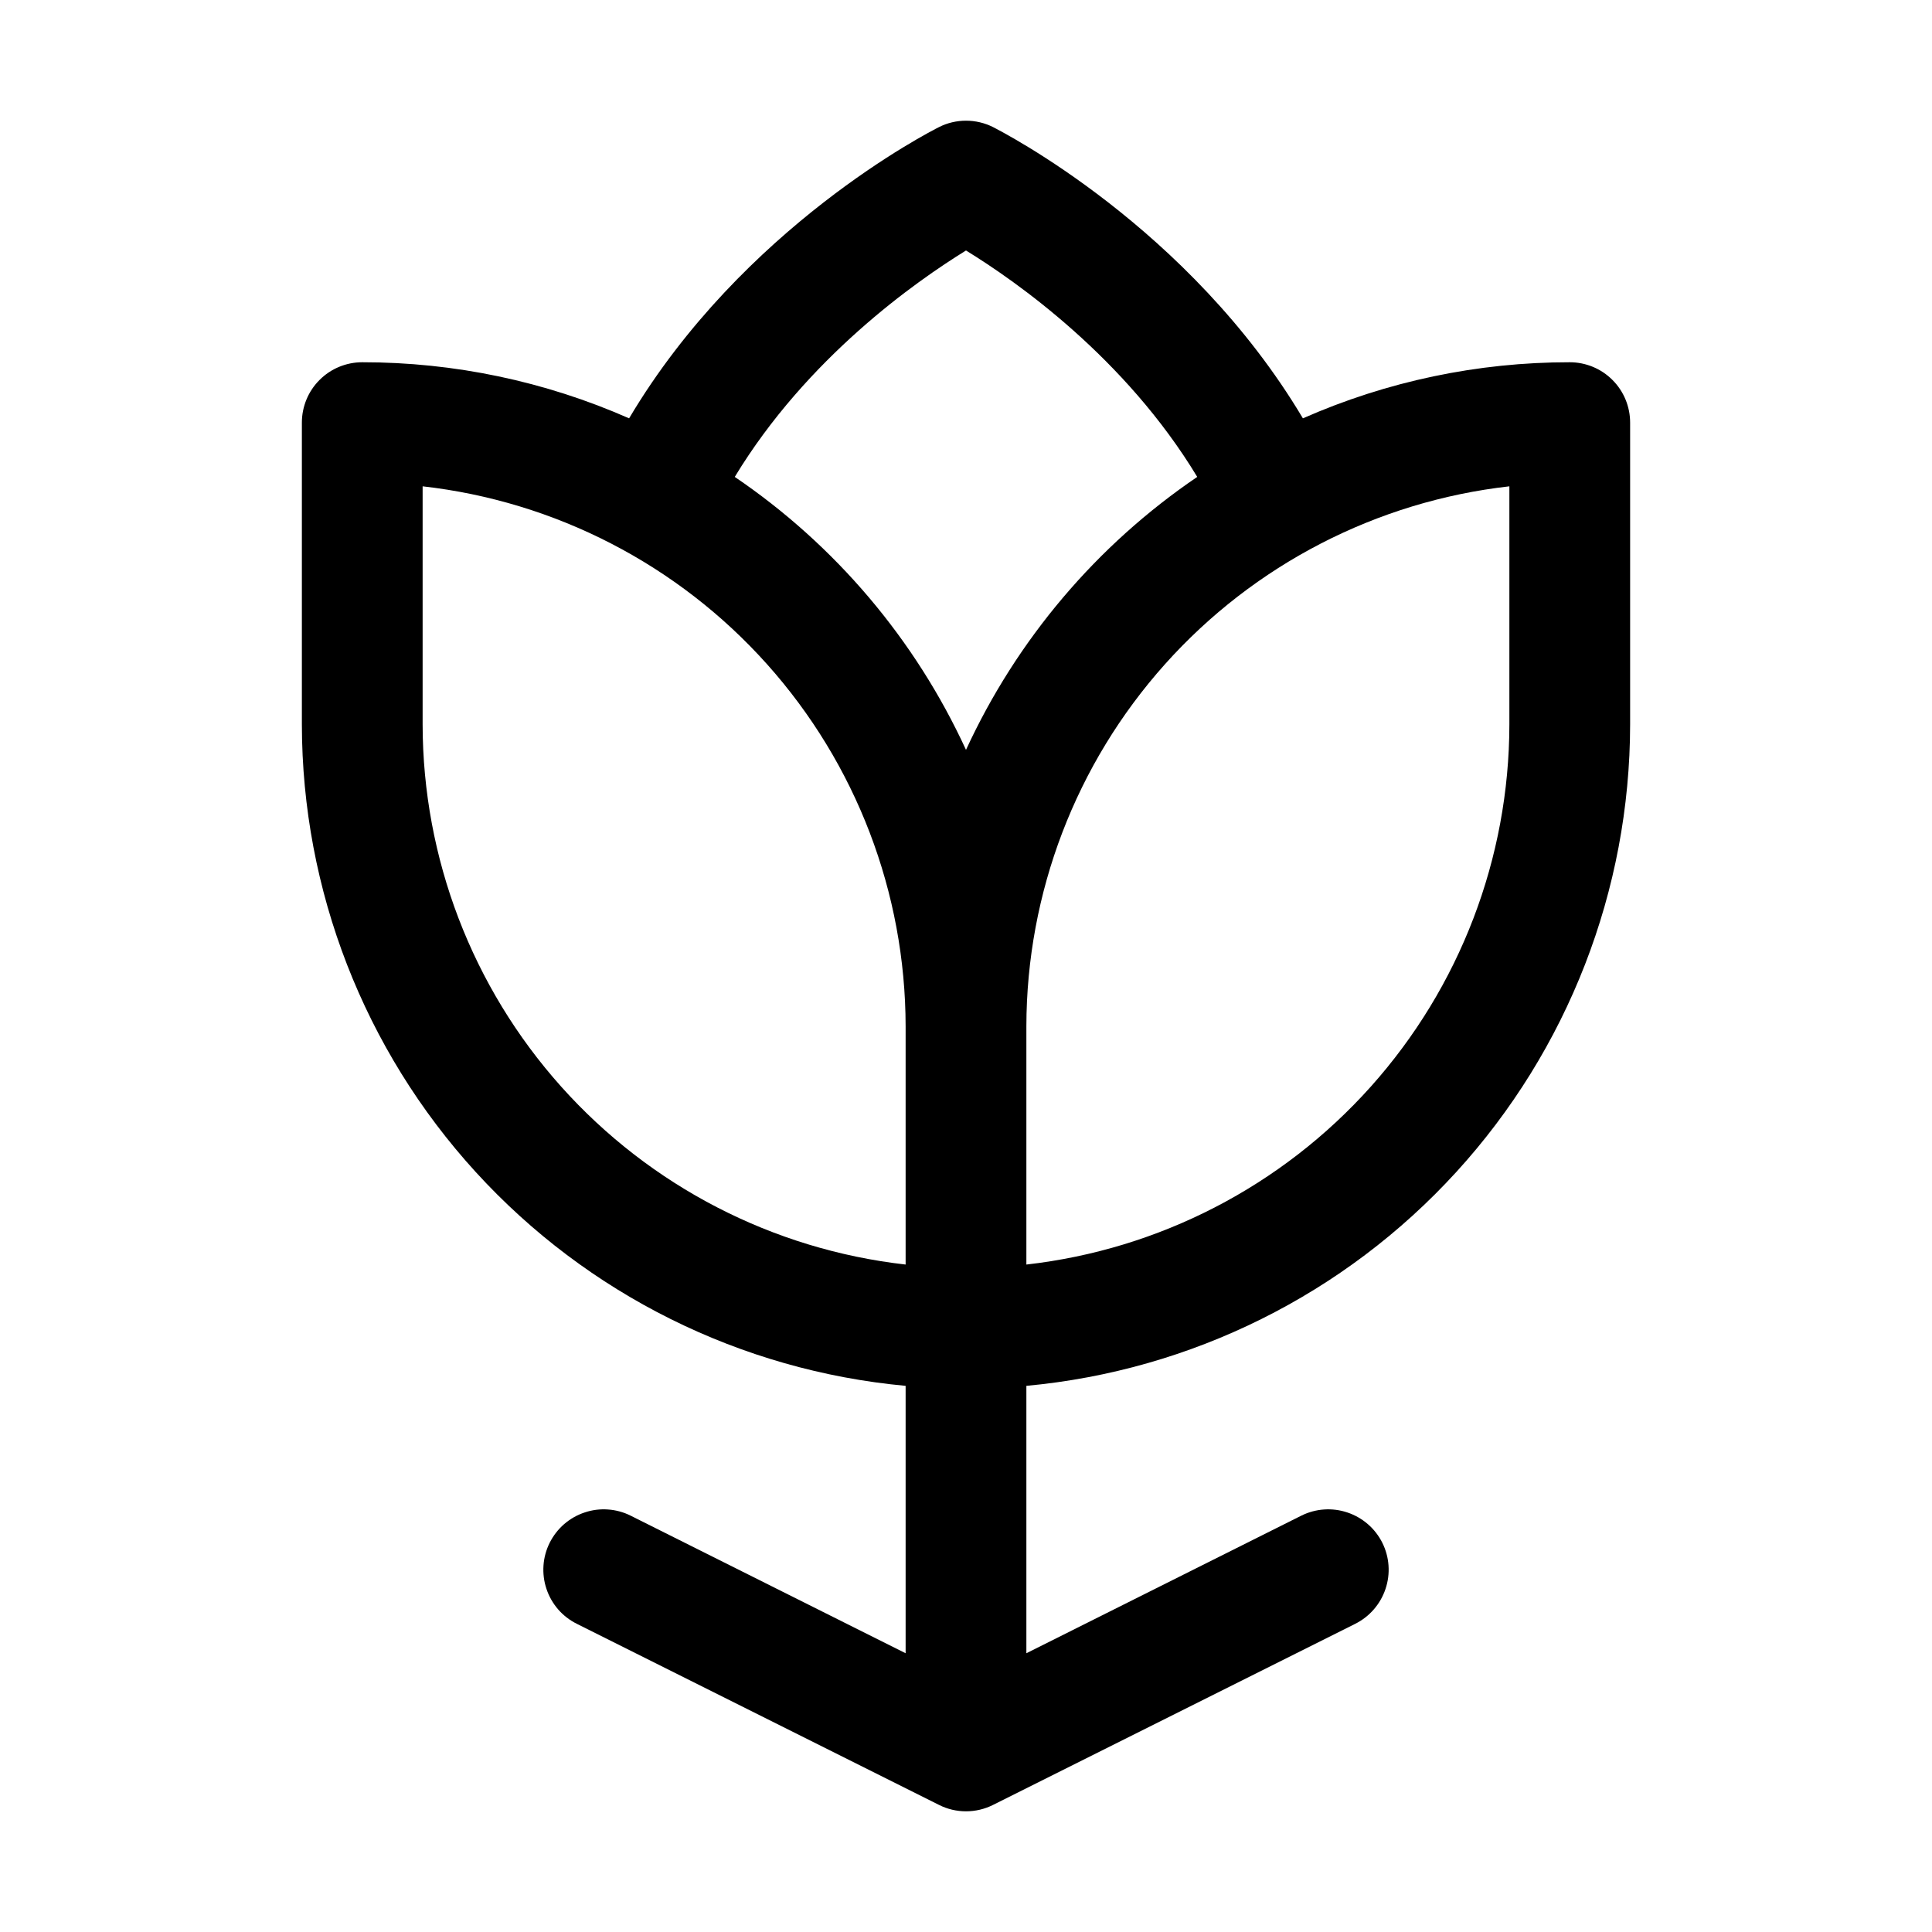 <svg xmlns="http://www.w3.org/2000/svg" fill="none" viewBox="0 0 32 32" height="32" width="32">
<path fill="black" d="M26 6C24.478 5.999 22.973 6.315 21.58 6.929C19.692 3.757 16.59 2.179 16.448 2.105C16.309 2.035 16.155 1.999 16 1.999C15.845 1.999 15.691 2.035 15.553 2.105C15.41 2.177 12.303 3.757 10.42 6.929C9.027 6.315 7.522 5.999 6 6C5.735 6 5.48 6.105 5.293 6.293C5.105 6.48 5 6.735 5 7V12C5.003 14.743 6.03 17.387 7.88 19.413C9.729 21.438 12.268 22.701 15 22.954V27.383L10.447 25.105C10.33 25.046 10.202 25.011 10.071 25.002C9.94 24.992 9.808 25.009 9.684 25.051C9.559 25.092 9.444 25.158 9.344 25.244C9.245 25.33 9.164 25.435 9.105 25.552C9.046 25.67 9.011 25.798 9.002 25.929C8.993 26.06 9.009 26.192 9.051 26.316C9.092 26.441 9.158 26.556 9.244 26.656C9.33 26.755 9.435 26.836 9.553 26.895L15.553 29.895C15.691 29.965 15.845 30.001 16 30.001C16.155 30.001 16.309 29.965 16.448 29.895L22.448 26.895C22.685 26.776 22.865 26.568 22.949 26.316C23.033 26.065 23.014 25.79 22.895 25.552C22.776 25.315 22.568 25.135 22.316 25.051C22.065 24.967 21.79 24.986 21.552 25.105L17 27.383V22.954C19.732 22.701 22.271 21.438 24.12 19.413C25.97 17.387 26.997 14.743 27 12V7C27 6.735 26.895 6.48 26.707 6.293C26.52 6.105 26.265 6 26 6ZM15 20.945C12.801 20.696 10.77 19.647 9.295 17.998C7.819 16.348 7.003 14.213 7 12V8.055C9.199 8.304 11.23 9.353 12.705 11.002C14.181 12.652 14.997 14.787 15 17V20.945ZM16 12.42C15.159 10.592 13.835 9.029 12.17 7.899C13.366 5.925 15.17 4.661 16 4.149C16.831 4.659 18.635 5.922 19.83 7.899C18.166 9.029 16.842 10.592 16 12.42ZM25 12C24.997 14.213 24.181 16.348 22.705 17.998C21.23 19.647 19.199 20.696 17 20.945V17C17.003 14.787 17.819 12.652 19.295 11.002C20.77 9.353 22.801 8.304 25 8.055V12Z"></path>
</svg>
